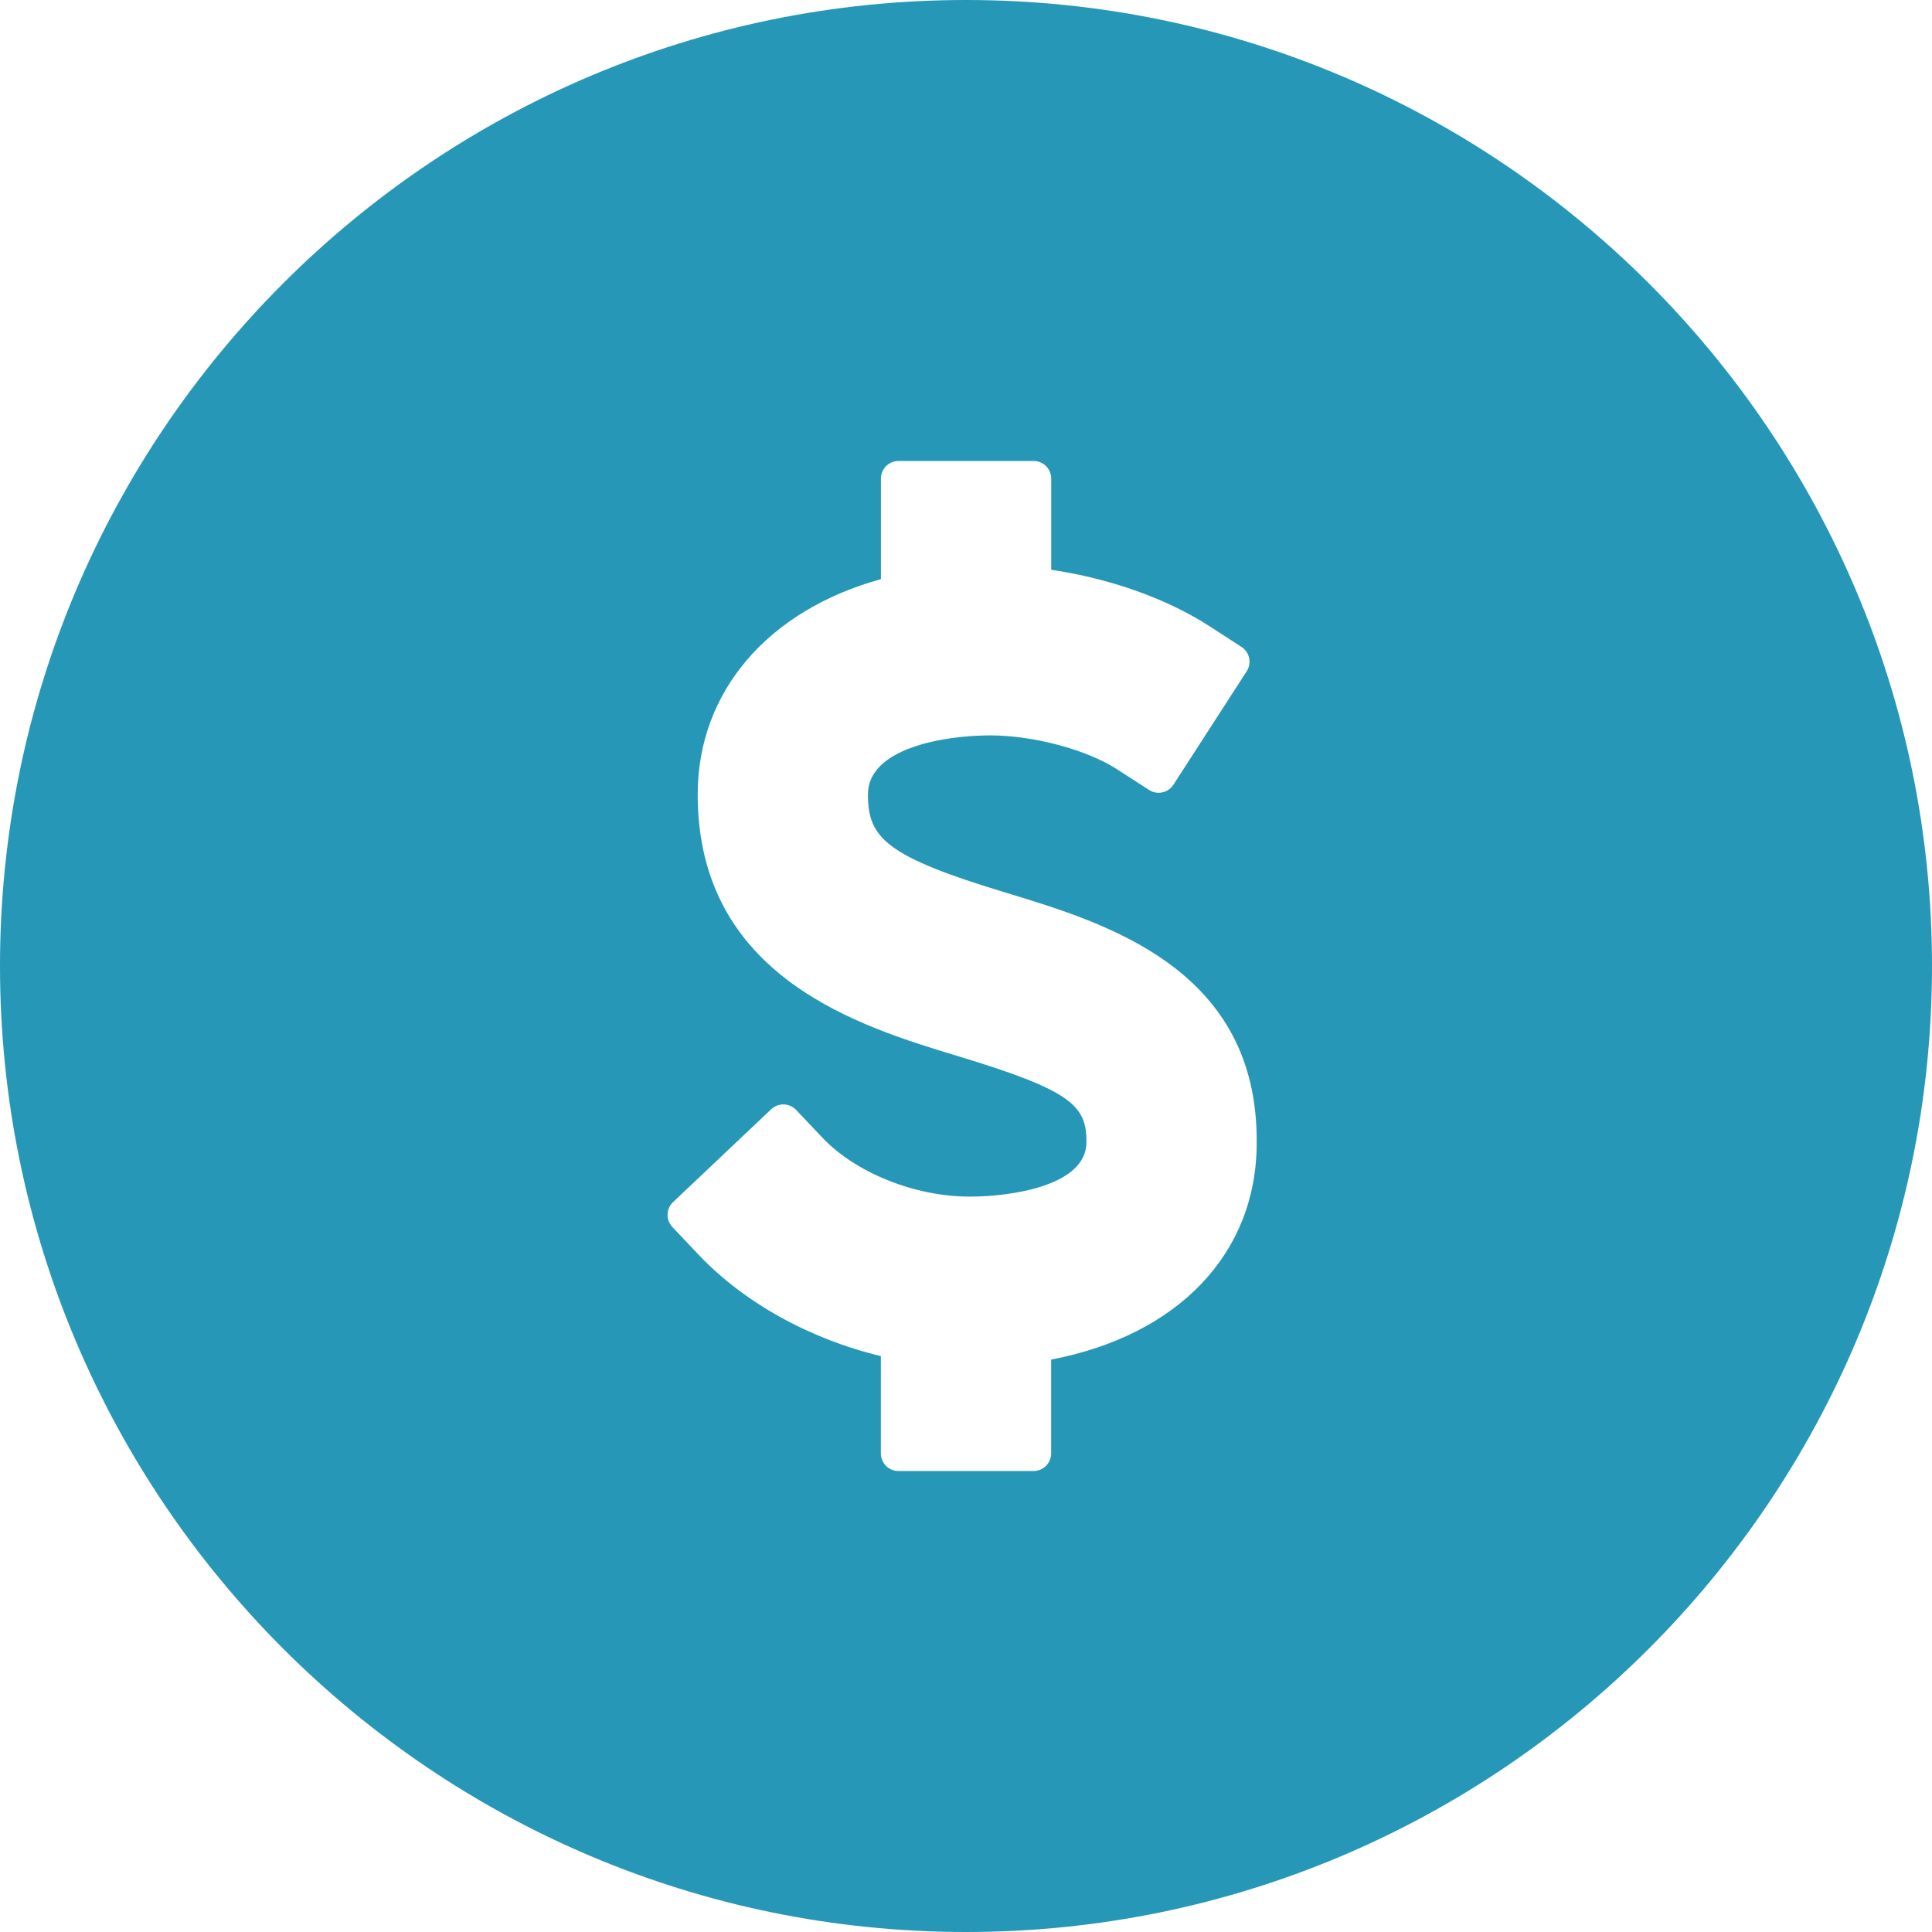 <?xml version="1.0" encoding="UTF-8"?> <svg xmlns="http://www.w3.org/2000/svg" id="Capa_1" viewBox="0 0 329 329"><defs><style>.cls-1{fill:#2797b8;stroke-width:0px;}</style></defs><path class="cls-1" d="m164.5,0C73.79,0,0,73.79,0,164.5s73.79,164.5,164.5,164.5,164.5-73.79,164.5-164.5S255.21,0,164.5,0Zm14.5,231.52v15.98c0,1.66-1.34,3-3,3h-23c-1.66,0-3-1.34-3-3v-16.57c-12.12-2.91-23.32-9.12-31.03-17.26l-4.47-4.72c-.55-.58-.84-1.35-.82-2.15s.36-1.55.94-2.1l16.71-15.81c1.21-1.14,3.1-1.08,4.24.12l4.47,4.72c5.68,6,15.77,10.04,25.1,10.04,7.38,0,19.87-1.95,19.87-9.26.05-6.31-2.68-8.85-22.01-14.7-16.53-5.01-44.19-13.38-44.19-44.53,0-17.44,11.89-31.32,31.2-36.66v-17.12c0-1.66,1.34-3,3-3h23c1.66,0,3,1.34,3,3v15.53c9.99,1.47,19.69,4.91,26.94,9.6l5.46,3.53c1.39.9,1.79,2.76.89,4.15l-12.48,19.32c-.9,1.39-2.76,1.79-4.15.89l-5.46-3.53c-5.16-3.33-14.24-5.76-21.59-5.76-7.73,0-20.82,2.12-20.82,10.05,0,7.46,3.1,10.57,23.6,16.77,17.06,5.17,42.85,12.98,42.6,42.58,0,18.79-13.34,32.76-35,36.89Z"></path></svg> 